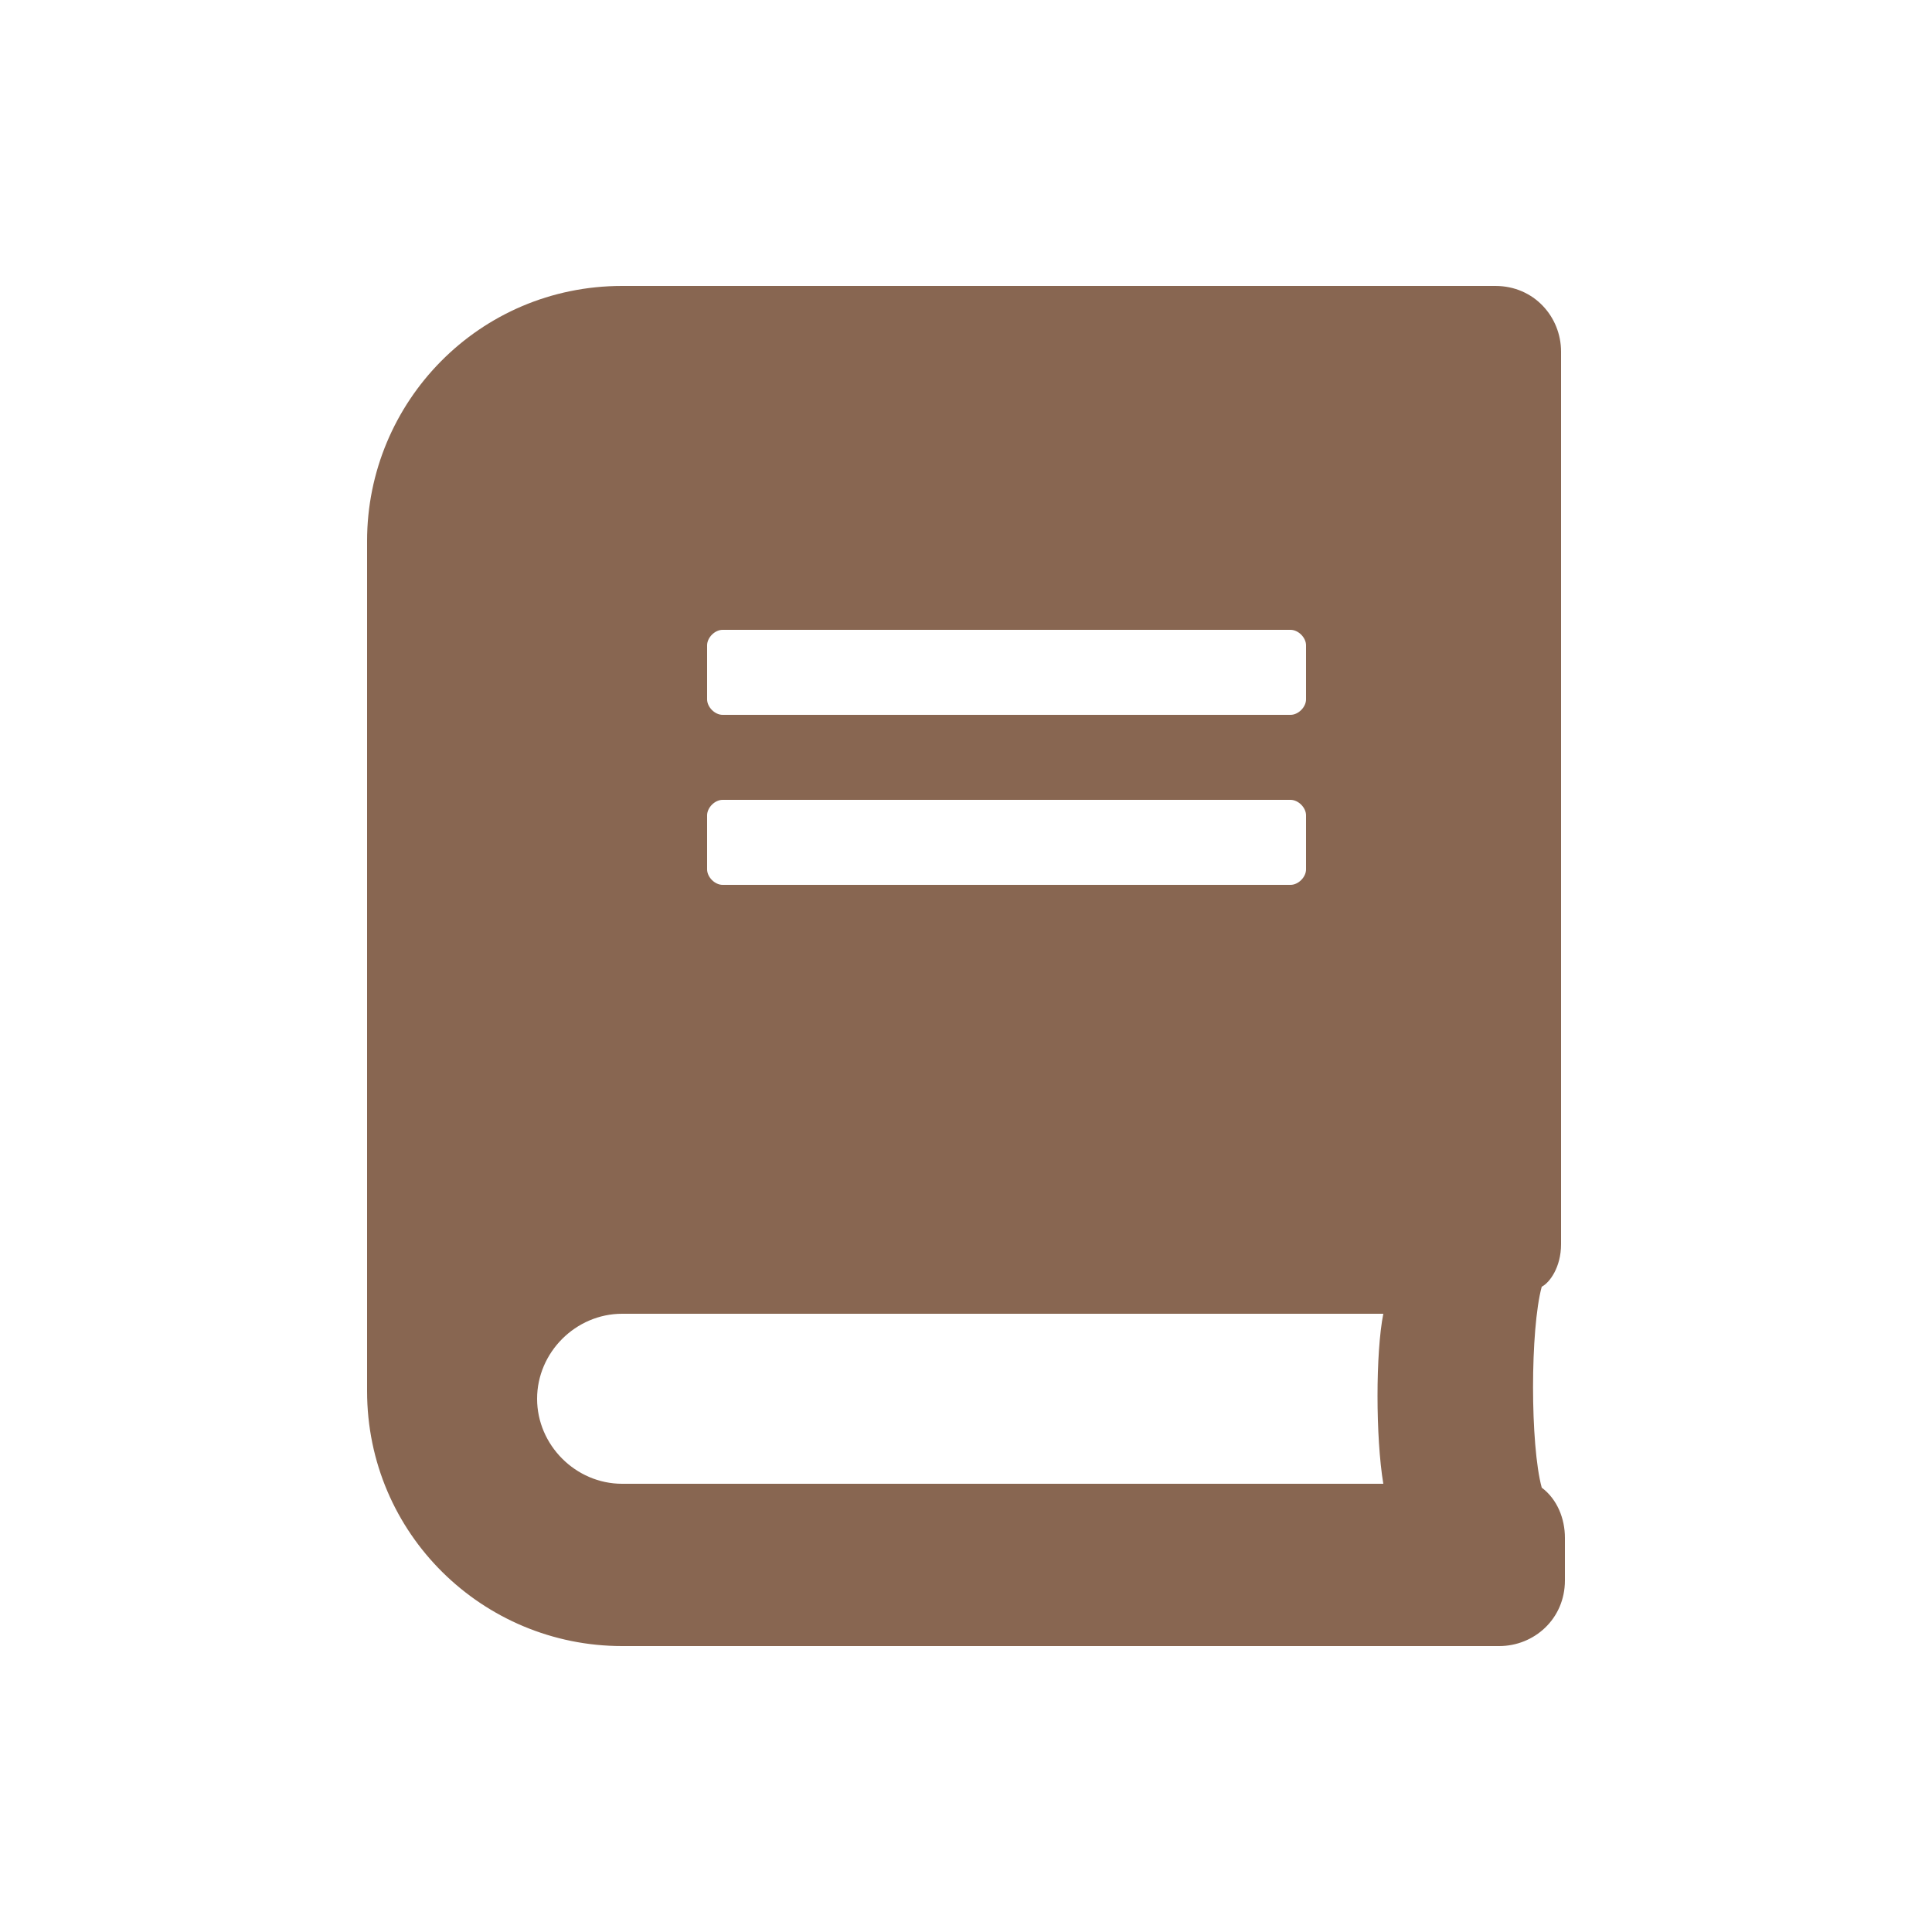 <?xml version="1.0" encoding="utf-8"?>
<!-- Generator: Adobe Illustrator 25.4.1, SVG Export Plug-In . SVG Version: 6.00 Build 0)  -->
<svg version="1.1" id="Layer_1" xmlns="http://www.w3.org/2000/svg" xmlns:xlink="http://www.w3.org/1999/xlink" x="0px" y="0px"
	 viewBox="0 0 50 50" style="enable-background:new 0 0 50 50;" xml:space="preserve">
<style type="text/css">
	.st0{fill:#886651;}
</style>
<path class="st0" d="M40.4,32.2V9.1c0-0.9-0.7-1.7-1.7-1.7H16.1c-3.7,0-6.6,3-6.6,6.6V36c0,3.7,3,6.6,6.6,6.6h22.7
	c0.9,0,1.7-0.7,1.7-1.7v-1.1c0-0.5-0.2-1-0.6-1.3c-0.3-1.1-0.3-4.1,0-5.2C40.1,33.2,40.4,32.8,40.4,32.2L40.4,32.2z M18.3,16.7
	c0-0.2,0.2-0.4,0.4-0.4h14.7c0.2,0,0.4,0.2,0.4,0.4v1.4c0,0.2-0.2,0.4-0.4,0.4H18.7c-0.2,0-0.4-0.2-0.4-0.4V16.7z M18.3,21.1
	c0-0.2,0.2-0.4,0.4-0.4h14.7c0.2,0,0.4,0.2,0.4,0.4v1.4c0,0.2-0.2,0.4-0.4,0.4H18.7c-0.2,0-0.4-0.2-0.4-0.4V21.1z M35.8,38.4H16.1
	c-1.2,0-2.2-1-2.2-2.2s1-2.2,2.2-2.2h19.7C35.6,35,35.6,37.2,35.8,38.4z"/>
</svg>
